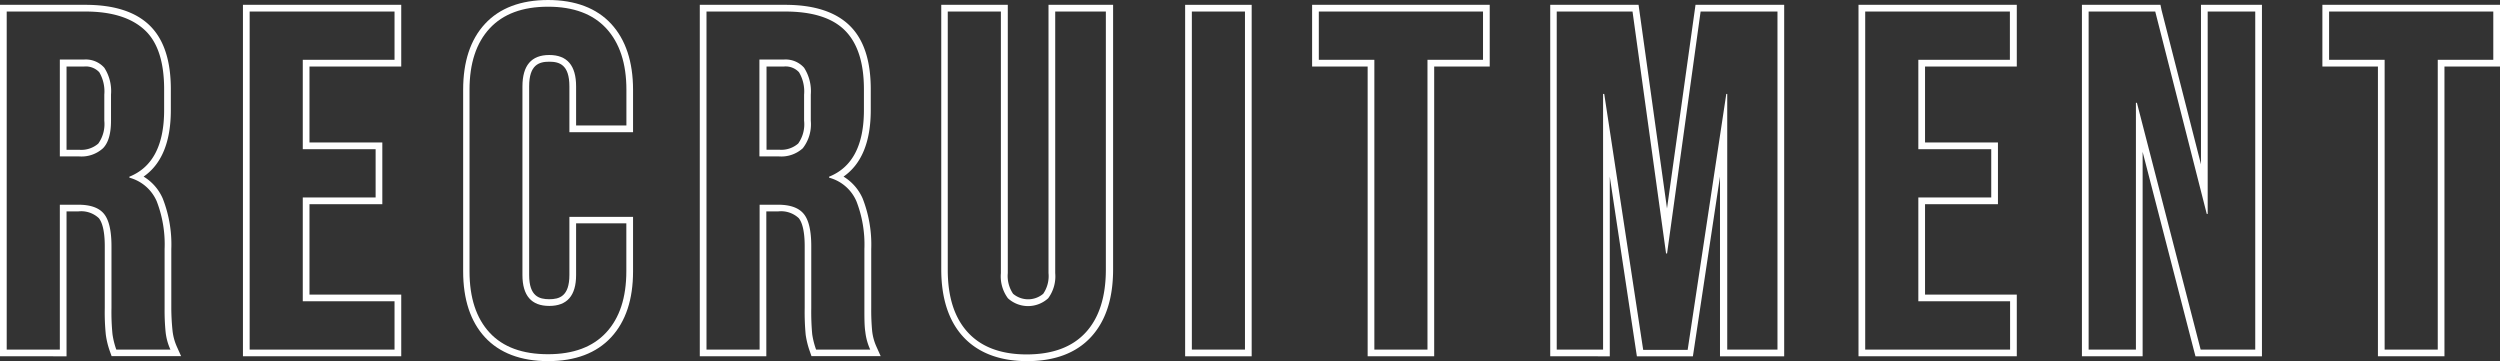 <svg xmlns="http://www.w3.org/2000/svg" viewBox="0 0 372.72 53.84"><rect x="0" y="0" width="372.72" height="53.84" fill="#333333" stroke="none"/><defs><style>.cls-1{fill:#fff;}</style></defs><g id="レイヤー_2" data-name="レイヤー 2"><g id="レイヤー_1-2" data-name="レイヤー 1"><path class="cls-1" d="M12.74,1.72c4.07,0,7,1,8.92,2.84s2.81,4.82,2.81,8.75v3.1q0,7.85-5.18,9.93v.15A6.18,6.18,0,0,1,23.36,30a17.77,17.77,0,0,1,1.18,7.12V46a32.5,32.5,0,0,0,.15,3.49,8.39,8.39,0,0,0,.72,2.63H17.34a11.68,11.68,0,0,1-.57-2.3,33.35,33.35,0,0,1-.15-3.89V36.71c0-2.3-.37-3.91-1.11-4.82s-2-1.37-3.85-1.37H8.92v21.6H1V1.72H12.74M8.92,23.32H11.8a4.77,4.77,0,0,0,3.56-1.22c.8-.82,1.19-2.19,1.19-4.11V14.1a6.4,6.4,0,0,0-1-4,3.69,3.69,0,0,0-3.06-1.22H8.92v14.4M12.74.72H0v52.4H9.92V31.52h1.74a3.84,3.84,0,0,1,3.07,1c.41.5.89,1.63.89,4.19v9.22a32.78,32.78,0,0,0,.16,4,12.31,12.31,0,0,0,.62,2.5l.24.67H27l-.63-1.41a7.88,7.88,0,0,1-.64-2.32A33.6,33.6,0,0,1,25.54,46V37.14a18.73,18.73,0,0,0-1.27-7.53,7.12,7.12,0,0,0-2.86-3.28c2.7-1.87,4.06-5.2,4.06-9.92v-3.1c0-4.19-1-7.37-3.09-9.45S17.07.72,12.74.72ZM9.92,9.92h2.6a2.74,2.74,0,0,1,2.28.85,5.63,5.63,0,0,1,.75,3.33V18a5,5,0,0,1-.9,3.41,3.86,3.86,0,0,1-2.85.92H9.92V9.92Z"/><path class="cls-1" d="M58.82,1.72v7.2H45.14V22.24H56v7.2H45.14V44.92H58.82v7.2H37.22V1.72h21.6m1-1H36.22v52.4h23.6v-9.2H46.14V30.44H57v-9.2H46.14V9.92H59.82V.72Z"/><path class="cls-1" d="M81.71,1c3.79,0,6.69,1.08,8.68,3.24s3,5.21,3,9.14v5.33H85.89V12.88q0-4.68-4-4.68t-4,4.68V41q0,4.61,4,4.61t4-4.61v-7.7h7.49v7.13q0,5.9-3,9.14c-2,2.16-4.89,3.24-8.68,3.24S75,51.76,73,49.6s-3-5.21-3-9.14V13.38q0-5.9,3-9.14T81.71,1m0-1c-4.06,0-7.23,1.2-9.41,3.56s-3.25,5.65-3.25,9.82V40.46c0,4.17,1.09,7.48,3.25,9.82s5.35,3.56,9.41,3.56,7.23-1.2,9.41-3.56,3.26-5.65,3.26-9.82V32.33H84.89V41c0,3.18-1.5,3.61-3,3.61s-3-.43-3-3.61V12.88c0-3.24,1.49-3.68,3-3.68s3,.44,3,3.68v6.83h9.49V13.38c0-4.17-1.1-7.48-3.26-9.82S85.78,0,81.71,0Z"/><path class="cls-1" d="M117.06,1.72q6.12,0,8.93,2.84t2.81,8.75v3.1q0,7.85-5.19,9.93v.15A6.16,6.16,0,0,1,127.68,30a17.75,17.75,0,0,1,1.19,7.12V46c0,1.44,0,2.6.14,3.49a8.69,8.69,0,0,0,.73,2.63h-8.07a11.74,11.74,0,0,1-.58-2.3,36.62,36.62,0,0,1-.14-3.89V36.71c0-2.3-.37-3.91-1.12-4.82s-2-1.37-3.85-1.37h-2.73v21.6h-7.92V1.72h11.73m-3.81,21.6h2.88a4.77,4.77,0,0,0,3.56-1.22A5.82,5.82,0,0,0,120.88,18V14.1a6.47,6.47,0,0,0-1-4,3.69,3.69,0,0,0-3.06-1.22h-3.6v14.4M117.06.72H104.33v52.4h9.92V31.52H116a3.86,3.86,0,0,1,3.08,1c.41.5.89,1.63.89,4.19v9.22a35.83,35.83,0,0,0,.15,4,12.9,12.9,0,0,0,.63,2.5l.23.67h10.32l-.63-1.41a7.67,7.67,0,0,1-.64-2.32,33.32,33.32,0,0,1-.14-3.39V37.14a18.91,18.91,0,0,0-1.27-7.53,7.17,7.17,0,0,0-2.86-3.28c2.69-1.87,4.06-5.2,4.06-9.92v-3.1c0-4.19-1-7.37-3.1-9.45S121.4.72,117.06.72Zm-2.81,9.2h2.6a2.7,2.7,0,0,1,2.27.85,5.55,5.55,0,0,1,.76,3.33V18A4.94,4.94,0,0,1,119,21.4a3.83,3.83,0,0,1-2.84.92h-1.88V9.92Z"/><path class="cls-1" d="M164.87,1.72V40.17q0,6.12-3,9.39t-8.79,3.28q-5.76,0-8.78-3.28t-3-9.39V1.72h7.92v39a5.49,5.49,0,0,0,1.05,3.75,4.45,4.45,0,0,0,6,0,5.49,5.49,0,0,0,1.05-3.75v-39h7.63m1-1h-9.63v40a4.67,4.67,0,0,1-.79,3.08,3.48,3.48,0,0,1-4.49,0,4.73,4.73,0,0,1-.79-3.08V.72h-9.92V40.17c0,4.32,1.11,7.71,3.3,10.07s5.4,3.6,9.51,3.6,7.32-1.21,9.52-3.6,3.29-5.75,3.29-10.07V.72Z"/><path class="cls-1" d="M185.61,1.72v50.4h-7.92V1.72h7.92m1-1h-9.92v52.4h9.92V.72Z"/><path class="cls-1" d="M221.1,1.72v7.2h-8.28v43.2H204.9V8.92h-8.28V1.72H221.1m1-1H195.62v9.2h8.28v43.2h9.92V9.92h8.28V.72Z"/><path class="cls-1" d="M265,1.72v50.4h-7.49V14h-.14l-5.76,38.16h-6.63L239.17,14H239V52.12h-6.91V1.72h11.3l5,36.07h.15l5-36.07H265m1-1H252.78l-.12.86-4.13,29.5-4.12-29.5-.12-.86H231.12v52.4H240V26.34l3.91,25.93.13.85h8.35l.13-.85,3.91-25.94V53.12H266V.72Z"/><path class="cls-1" d="M299.65,1.72v7.2H286V22.24h10.87v7.2H286V44.92h13.68v7.2h-21.6V1.72h21.6m1-1h-23.6v52.4h23.6v-9.2H287V30.44h10.87v-9.2H287V9.92h13.68V.72Z"/><path class="cls-1" d="M336.23,1.72v50.4h-8.14l-9.5-36.79h-.15V52.12h-7.05V1.72h9.93L329,31.89h.14V1.72h7.06m1-1h-9.06V24.5l-5.88-23L322.1.72H310.39v52.4h9.05V22.64l7.68,29.73.2.75h9.91V.72Z"/><path class="cls-1" d="M371.72,1.72v7.2h-8.28v43.2h-7.92V8.92h-8.28V1.72h24.48m1-1H346.24v9.2h8.28v43.2h9.92V9.92h8.28V.72Z"/></g></g></svg>